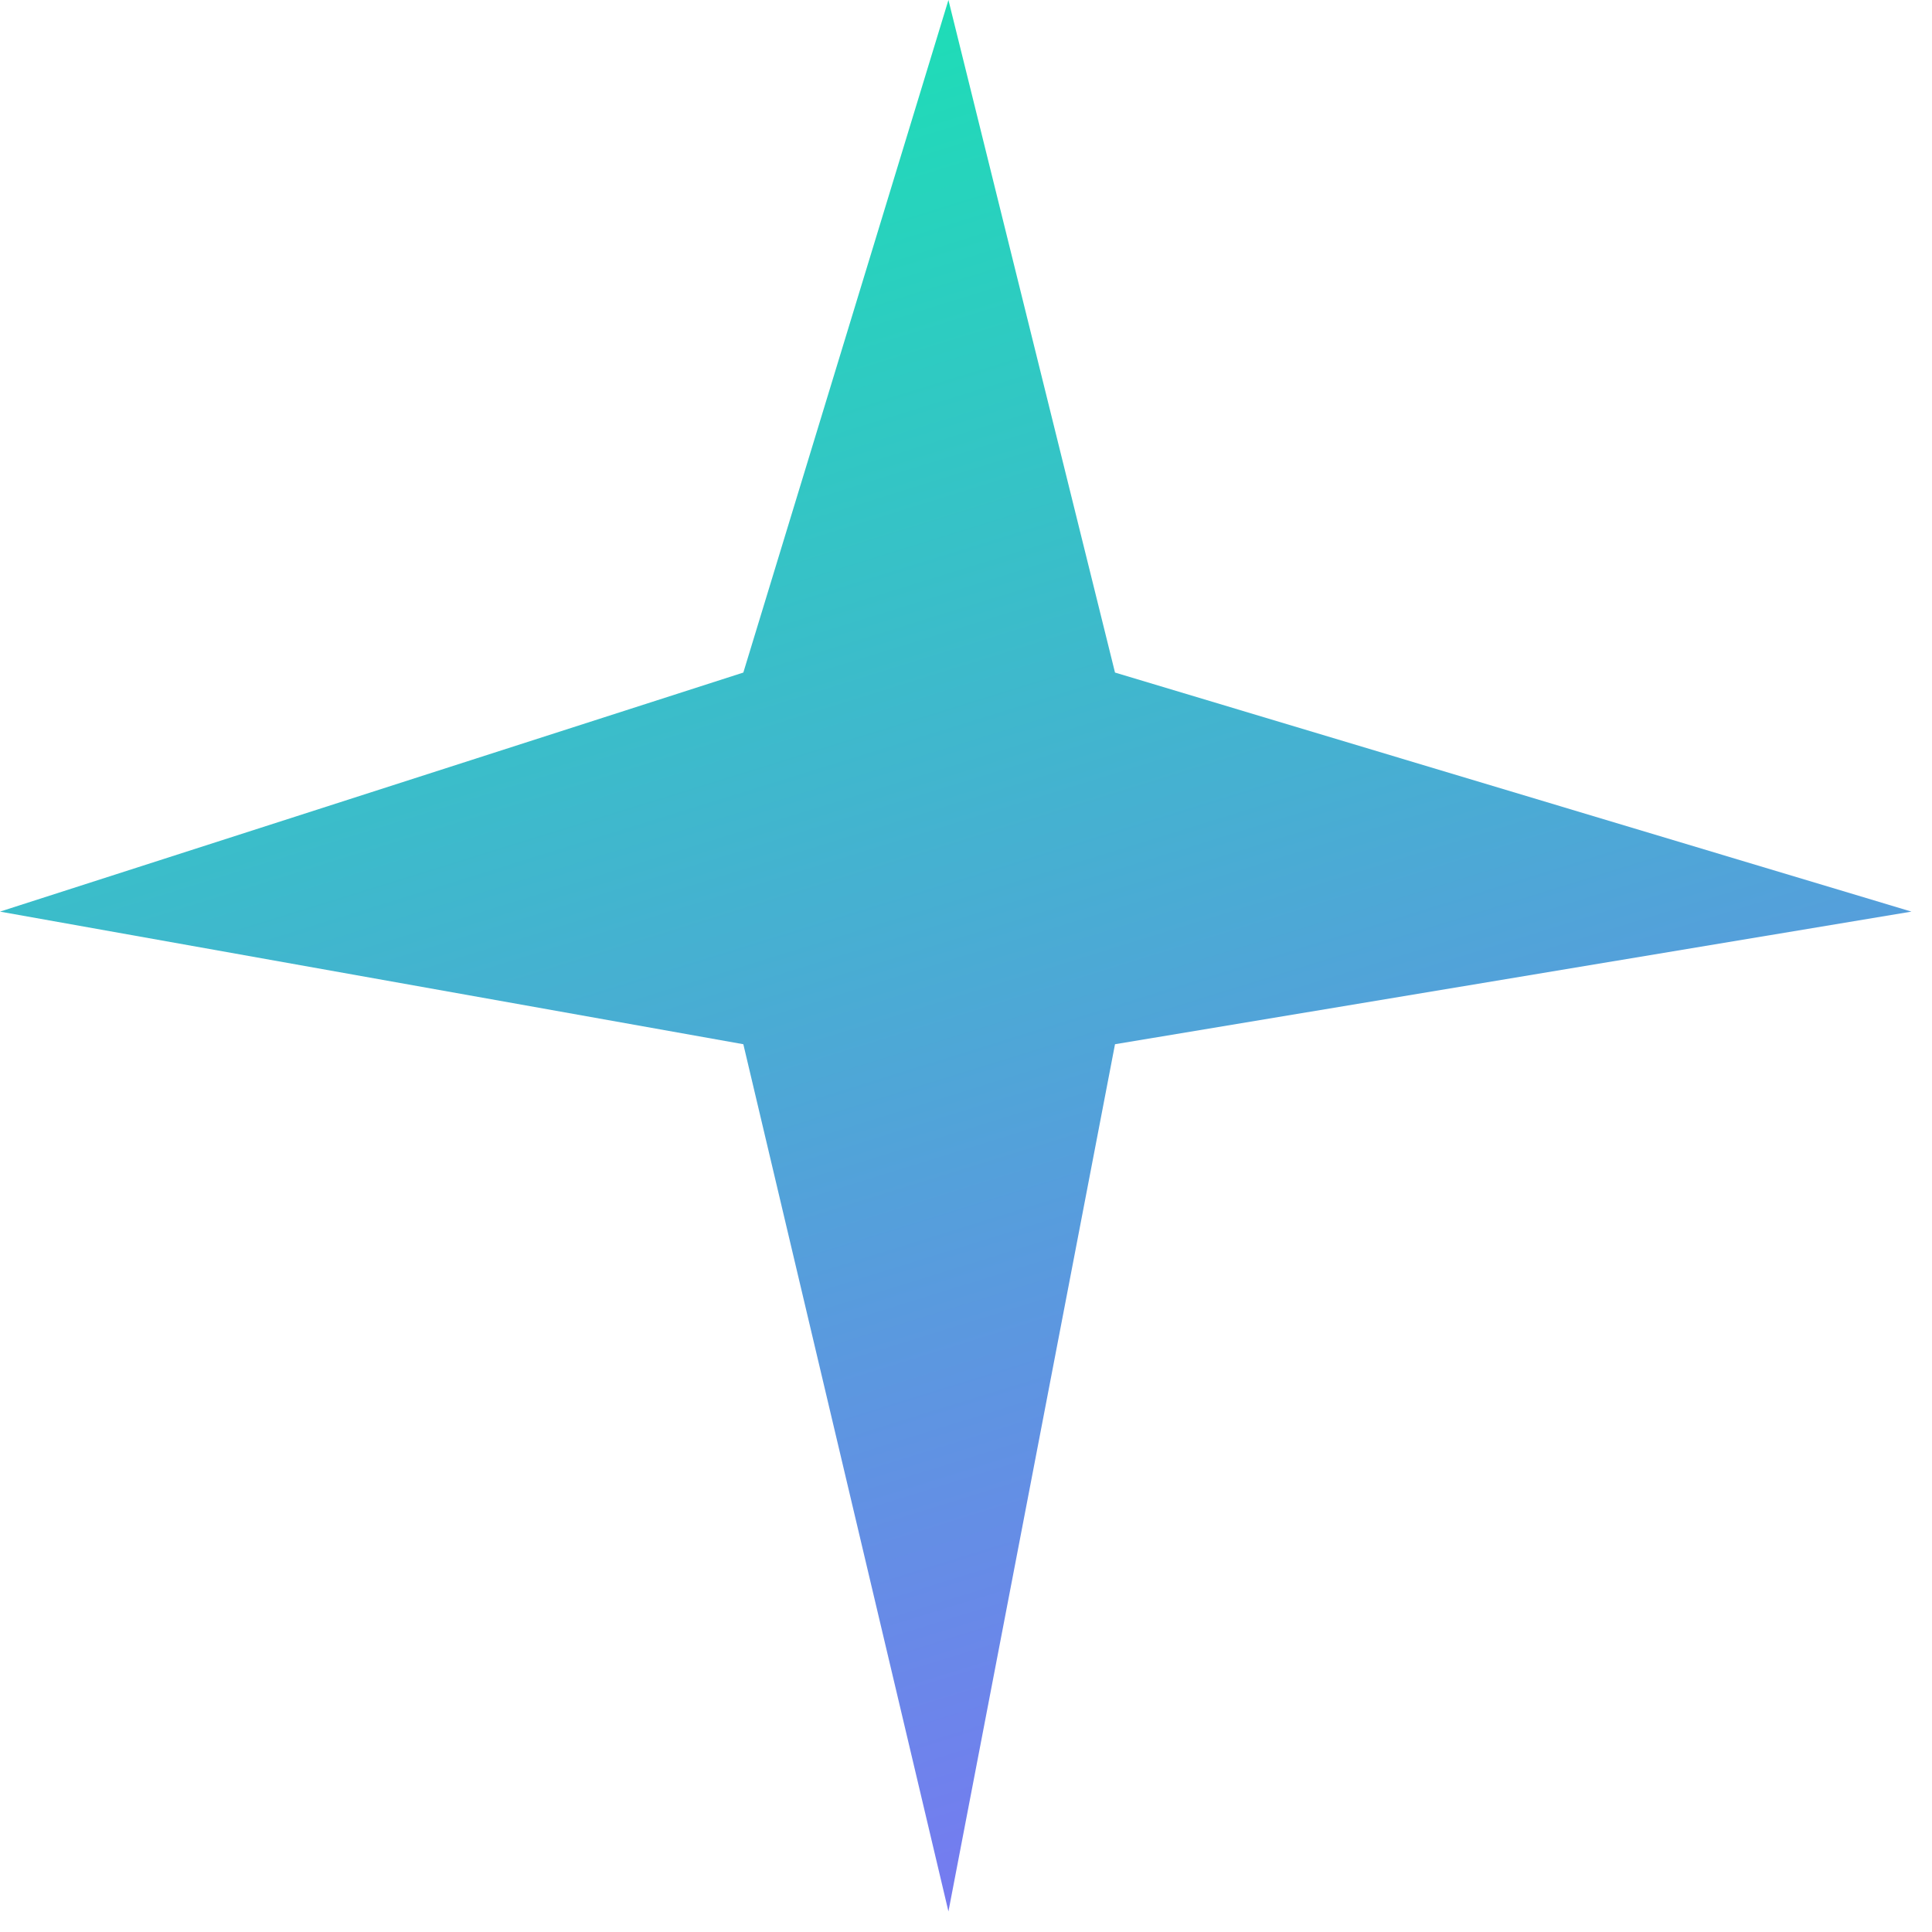 <?xml version="1.0" encoding="UTF-8"?> <svg xmlns="http://www.w3.org/2000/svg" width="88" height="88" viewBox="0 0 88 88" fill="none"> <path d="M33.858 30.634L43.2 0L50.787 30.634L87.064 41.523L50.787 47.563L43.2 87.064L33.858 47.563L0 41.523L33.858 30.634Z" fill="url(#paint0_linear_2098_2226)"></path> <defs> <linearGradient id="paint0_linear_2098_2226" x1="87.064" y1="-43.532" x2="126.304" y2="82.769" gradientUnits="userSpaceOnUse"> <stop stop-color="#00FFA3"></stop> <stop offset="1" stop-color="#8B62FF"></stop> </linearGradient> </defs> </svg> 